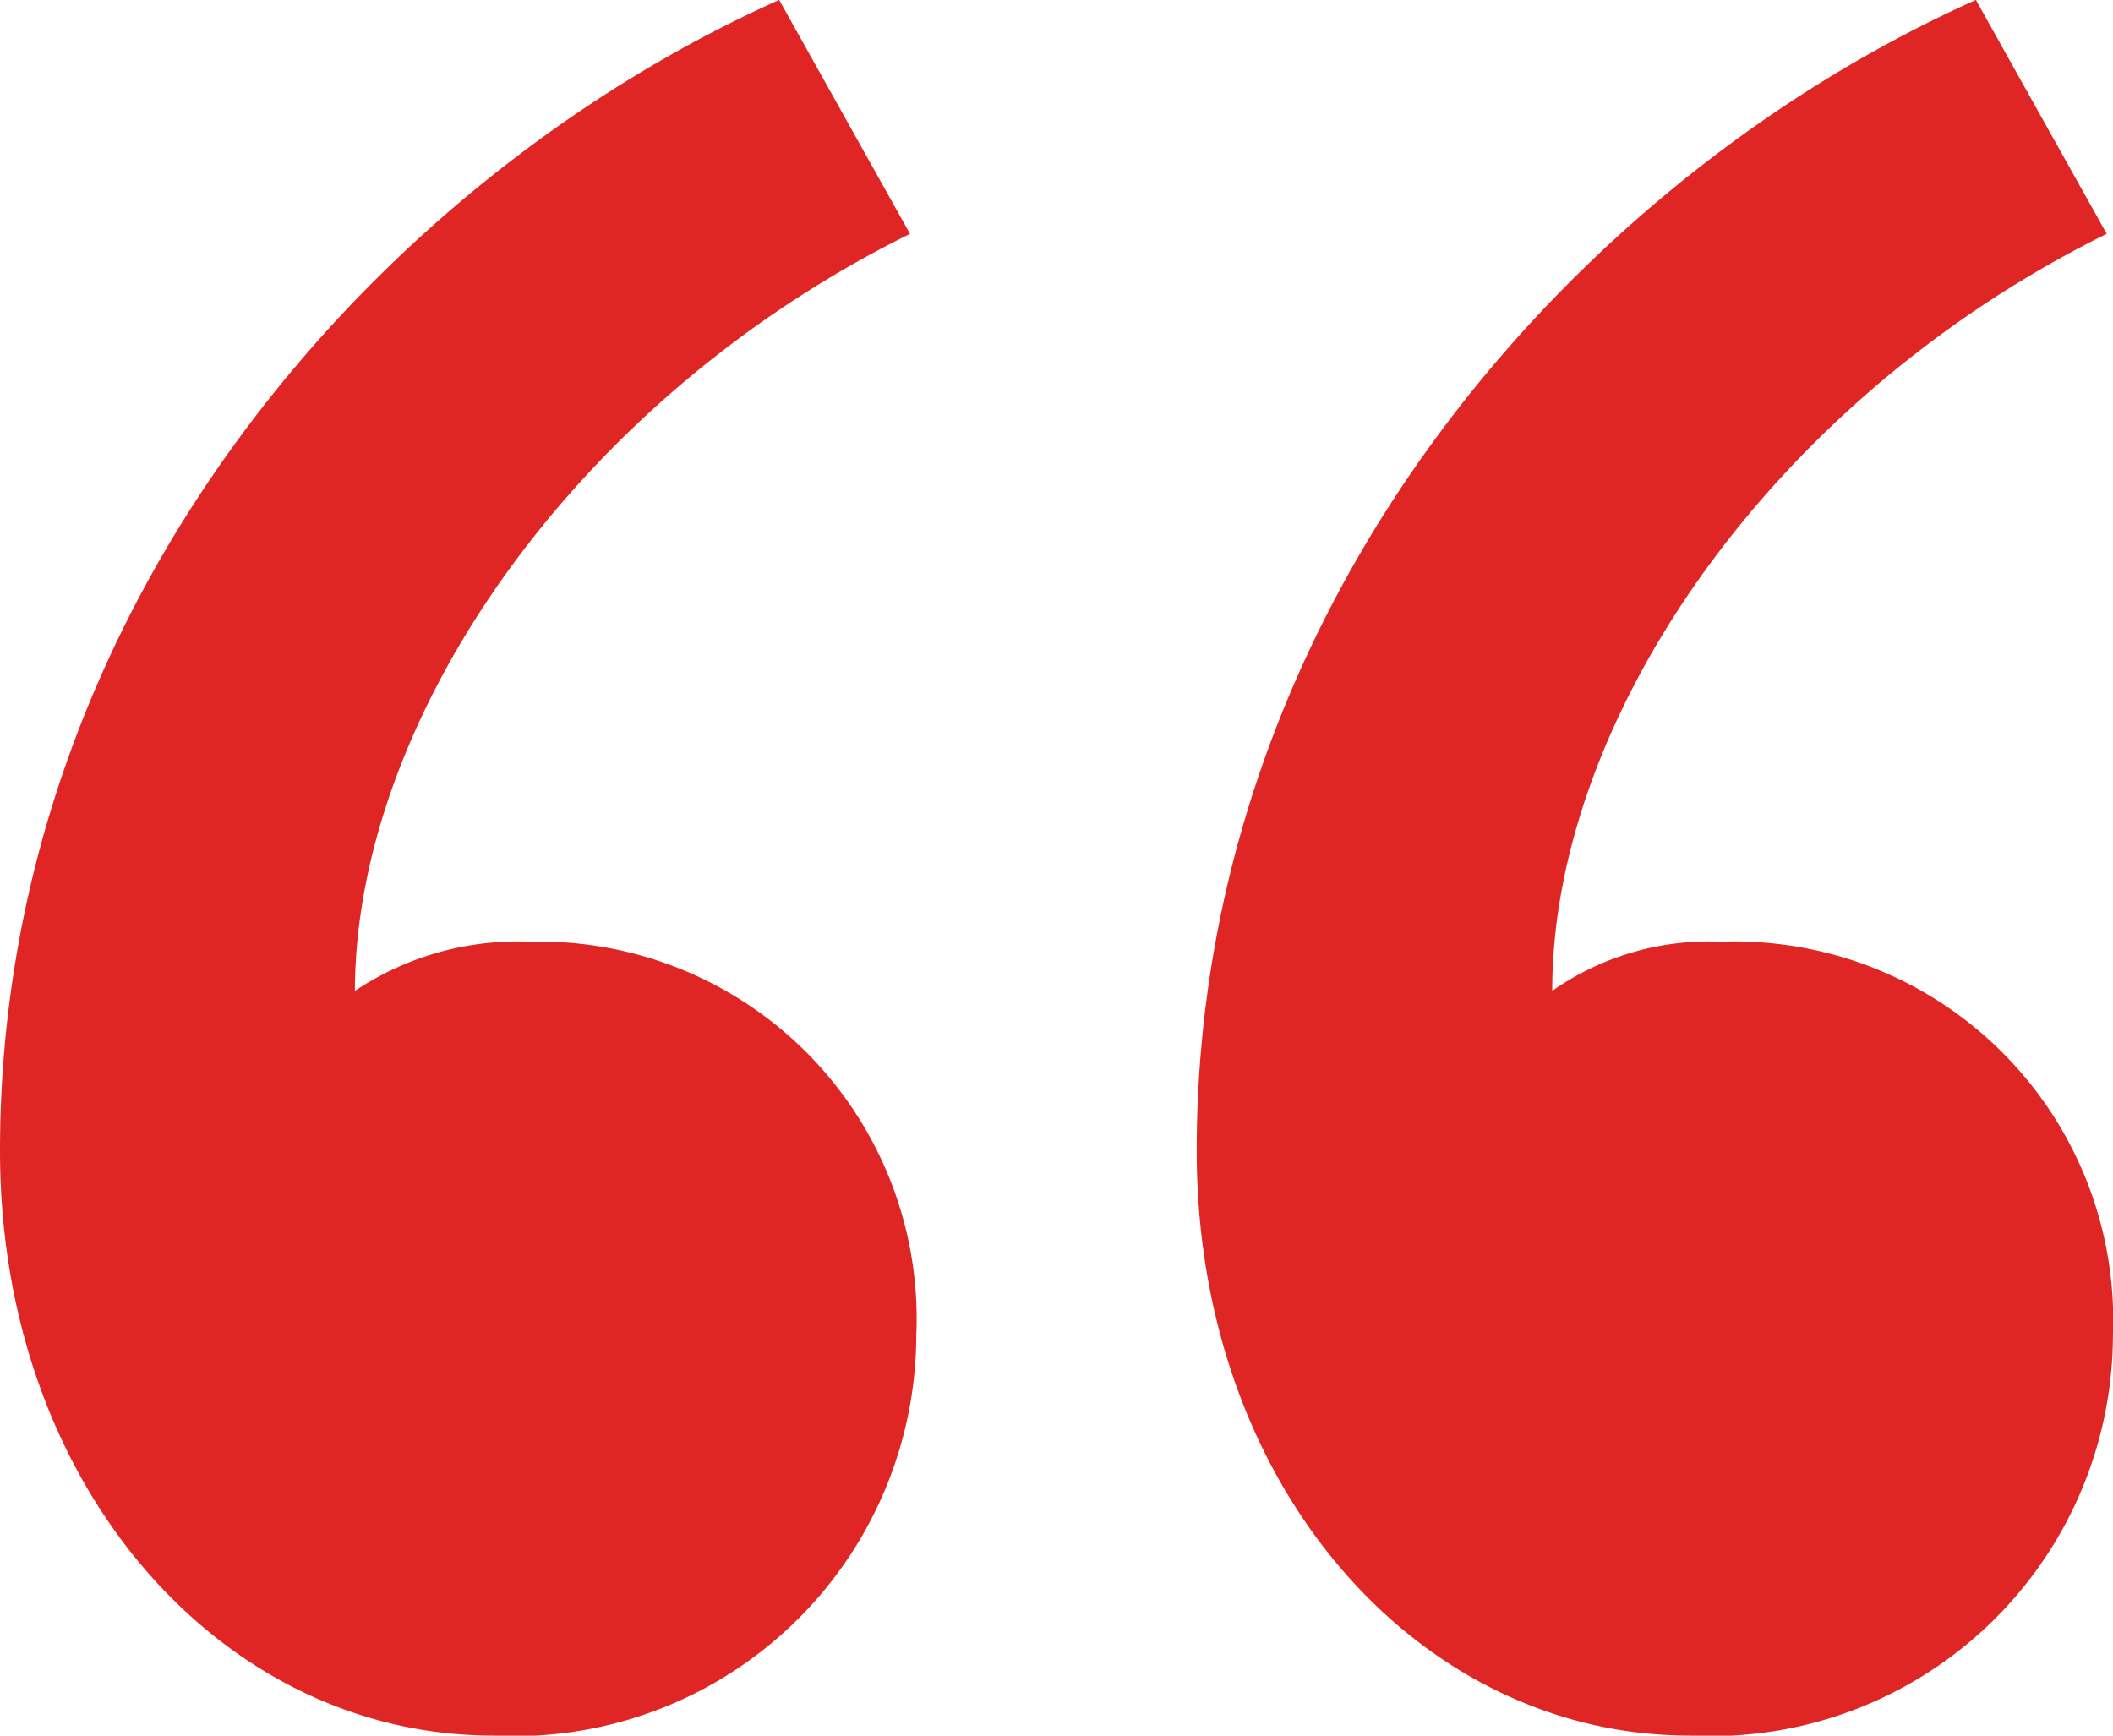 <svg xmlns="http://www.w3.org/2000/svg" width="28" height="23" viewBox="0 0 28 23"><path d="M348.043,8.547l-1.734-3.1c-5.286,2.365-10.325,7.993-10.325,15.252,0,4.486,2.973,7.748,6.525,7.748a5.325,5.325,0,0,0,5.617-5.3A5,5,0,0,0,343,17.927a3.879,3.879,0,0,0-2.313.652C340.692,14.991,343.583,10.749,348.043,8.547Zm15.858,0-1.734-3.1c-5.286,2.365-10.325,7.993-10.325,15.252,0,4.486,2.973,7.748,6.525,7.748a5.325,5.325,0,0,0,5.616-5.3,5.02,5.02,0,0,0-5.2-5.22,3.615,3.615,0,0,0-2.23.652C356.55,14.991,359.441,10.749,363.9,8.547Z" transform="translate(-335.984 -5.448)" fill="#e02625"/></svg>